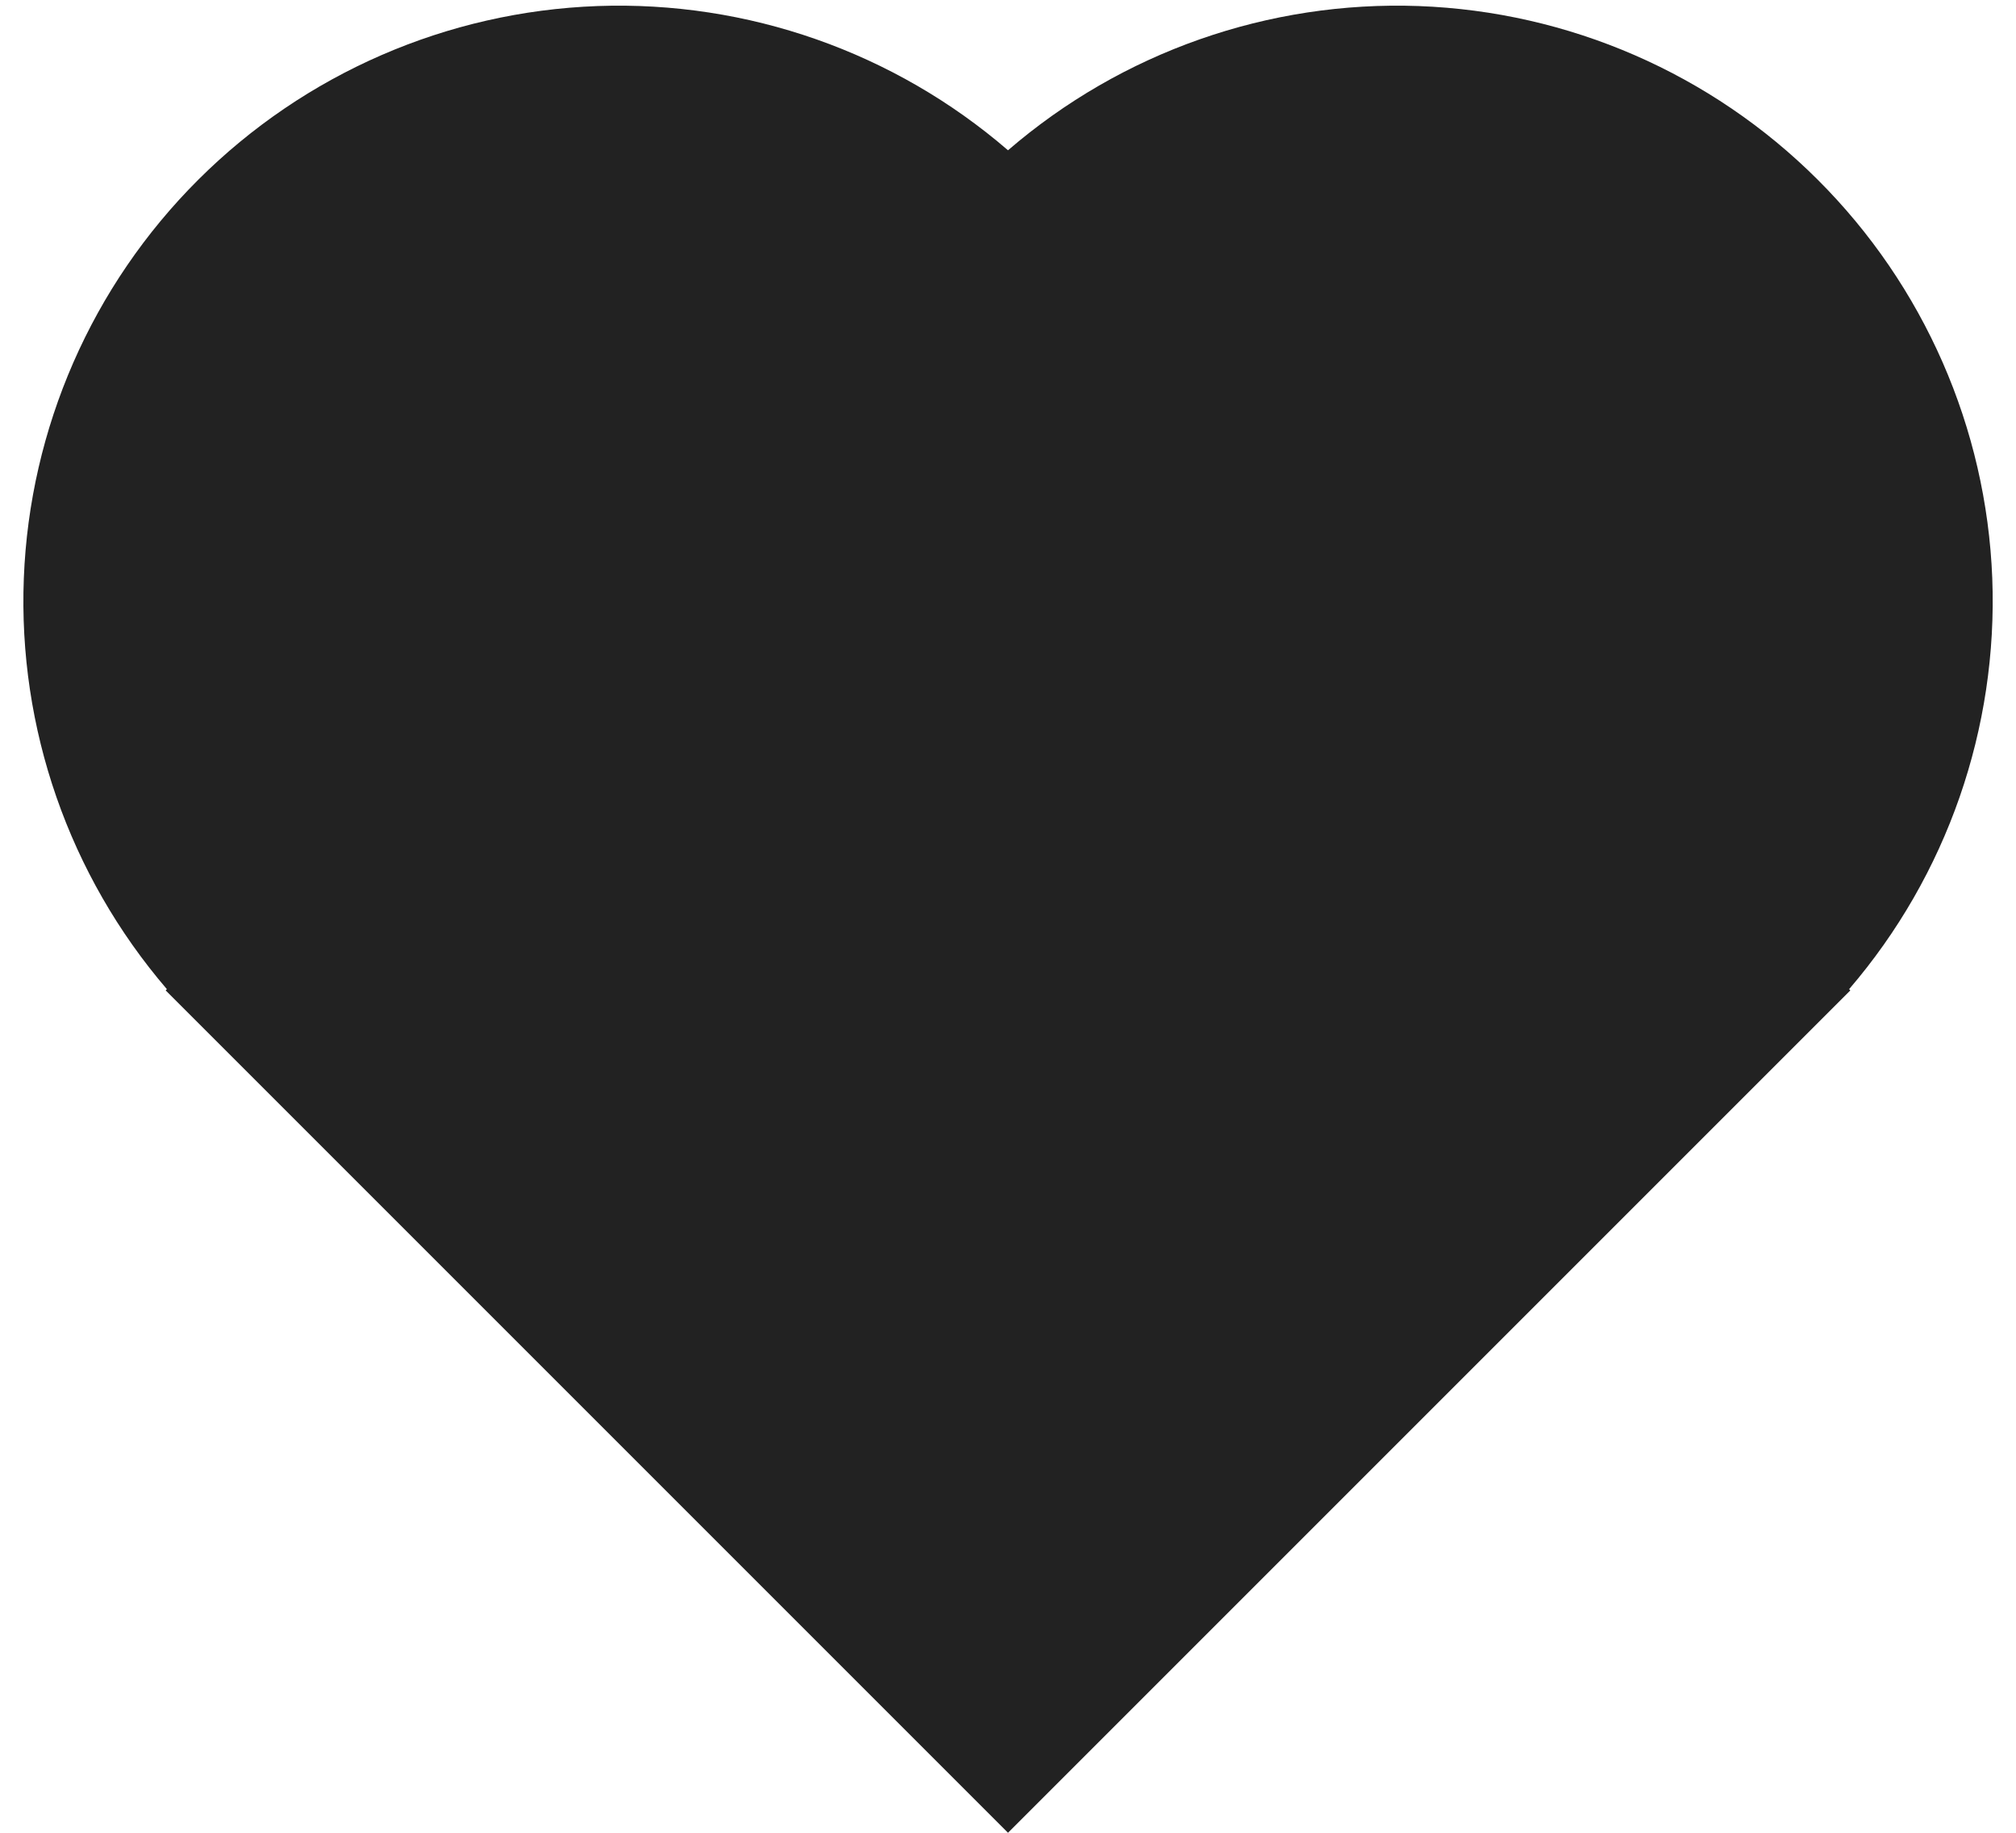 <svg width="22" height="20" viewBox="0 0 22 20" fill="none" xmlns="http://www.w3.org/2000/svg">
<path d="M20.179 10.794L20.192 10.808L11 20L1.808 10.808L1.821 10.794C0.754 9.55 0.196 7.948 0.26 6.309C0.324 4.671 1.004 3.117 2.165 1.96C3.326 0.802 4.881 0.126 6.52 0.066C8.158 0.007 9.759 0.569 11 1.64C12.242 0.569 13.842 0.007 15.481 0.066C17.119 0.126 18.675 0.802 19.835 1.96C20.996 3.117 21.677 4.671 21.741 6.309C21.804 7.948 21.247 9.55 20.179 10.794Z" fill="#222222"/>
</svg>
